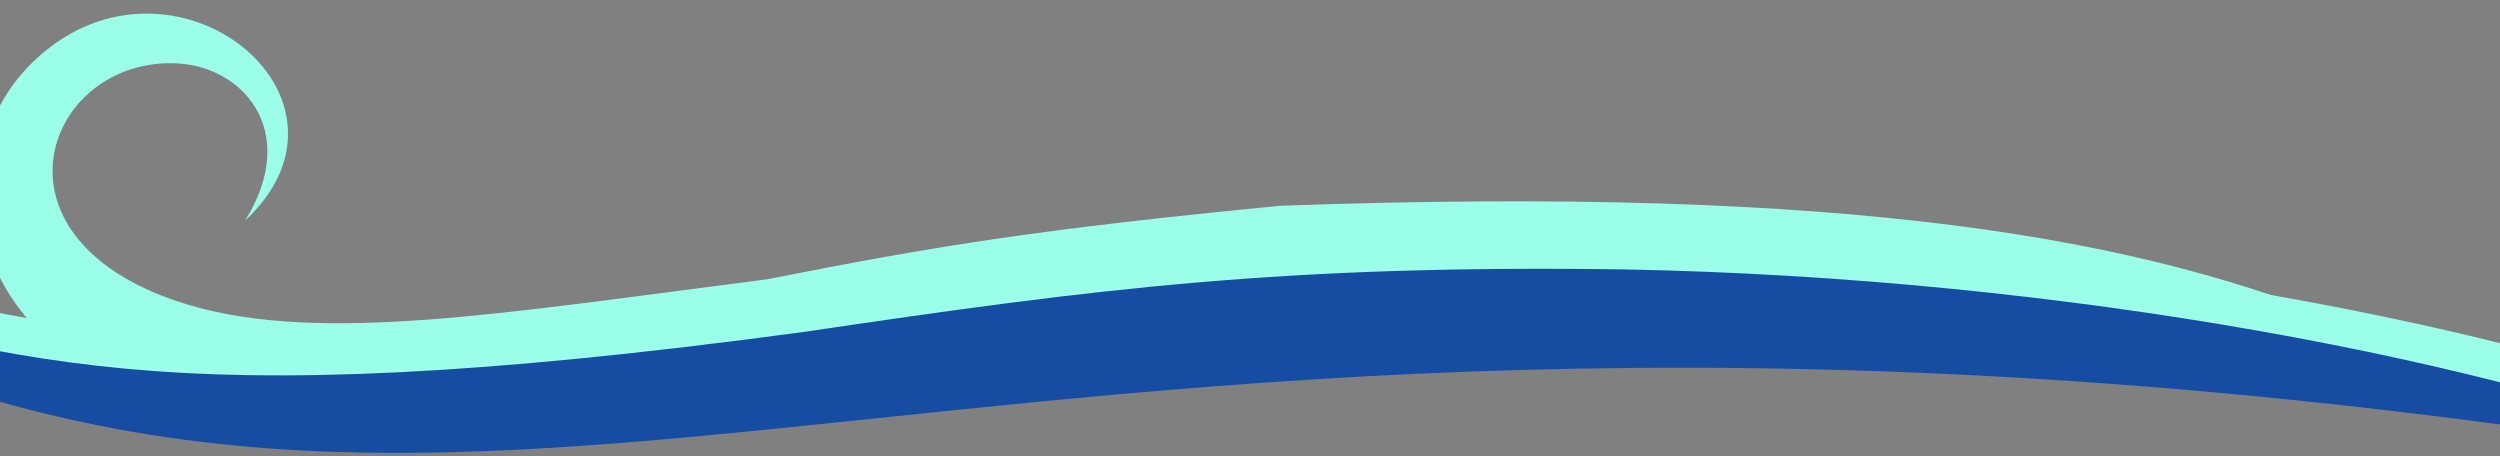 <svg xmlns="http://www.w3.org/2000/svg" xmlns:xlink="http://www.w3.org/1999/xlink" width="1924" height="351" viewBox="0 0 1924 351"><rect x="0" y="0" width="1924" height="351" fill="#808080" stroke="none"/><defs><clipPath id="a"><rect width="1924" height="351" transform="translate(-2 4674)" fill="none" stroke="#707070" stroke-width="1"/></clipPath></defs><g transform="translate(2 -4674)" clip-path="url(#a)"><g transform="matrix(-0.999, 0.035, -0.035, -0.999, 2130.861, 5029.826)"><g transform="translate(312.598 82.497)"><path d="M0,31.106c162.678,76.083,387.125,124.479,827.872,124.006,182.226-11.293,263.247-21.053,396.487-42.711,202.052-18.646,344.893-38.185,446.358-4.013,159.307,54.061,105.014,189.91,7.217,186.332-54.418-1.418-99.268-54.975-53.16-123.257-105.511,91.78,47.474,222.552,155.265,131.077,72.112-60.78,68.467-182.686-38.462-246.422-258.469-152.07-732.354,54.276-1056.664,43.63C472.859,81.179,45.128,44.307,0,31.106Z" fill="#9bfee8"/></g><g transform="translate(0 0)"><path d="M0,0C193.51,85.578,525.979,161.2,864.225,179.353c260.213,12.83,404.694-.153,631.669-25.812,513.217-51.263,607.434,2.011,842.795,67.811C1738.436-129.2,1367.2,279.661,0,0Z" transform="translate(0 26.713)" fill="#9bfee8"/><path d="M0,0C193.51,85.578,525.979,161.2,864.225,179.353c260.213,12.83,404.694-.153,631.669-25.812,513.217-51.263,607.434,2.011,842.795,67.811C1738.436-129.2,1367.2,279.661,0,0Z" transform="translate(12.926 0)" fill="#164da2"/></g></g></g></svg>